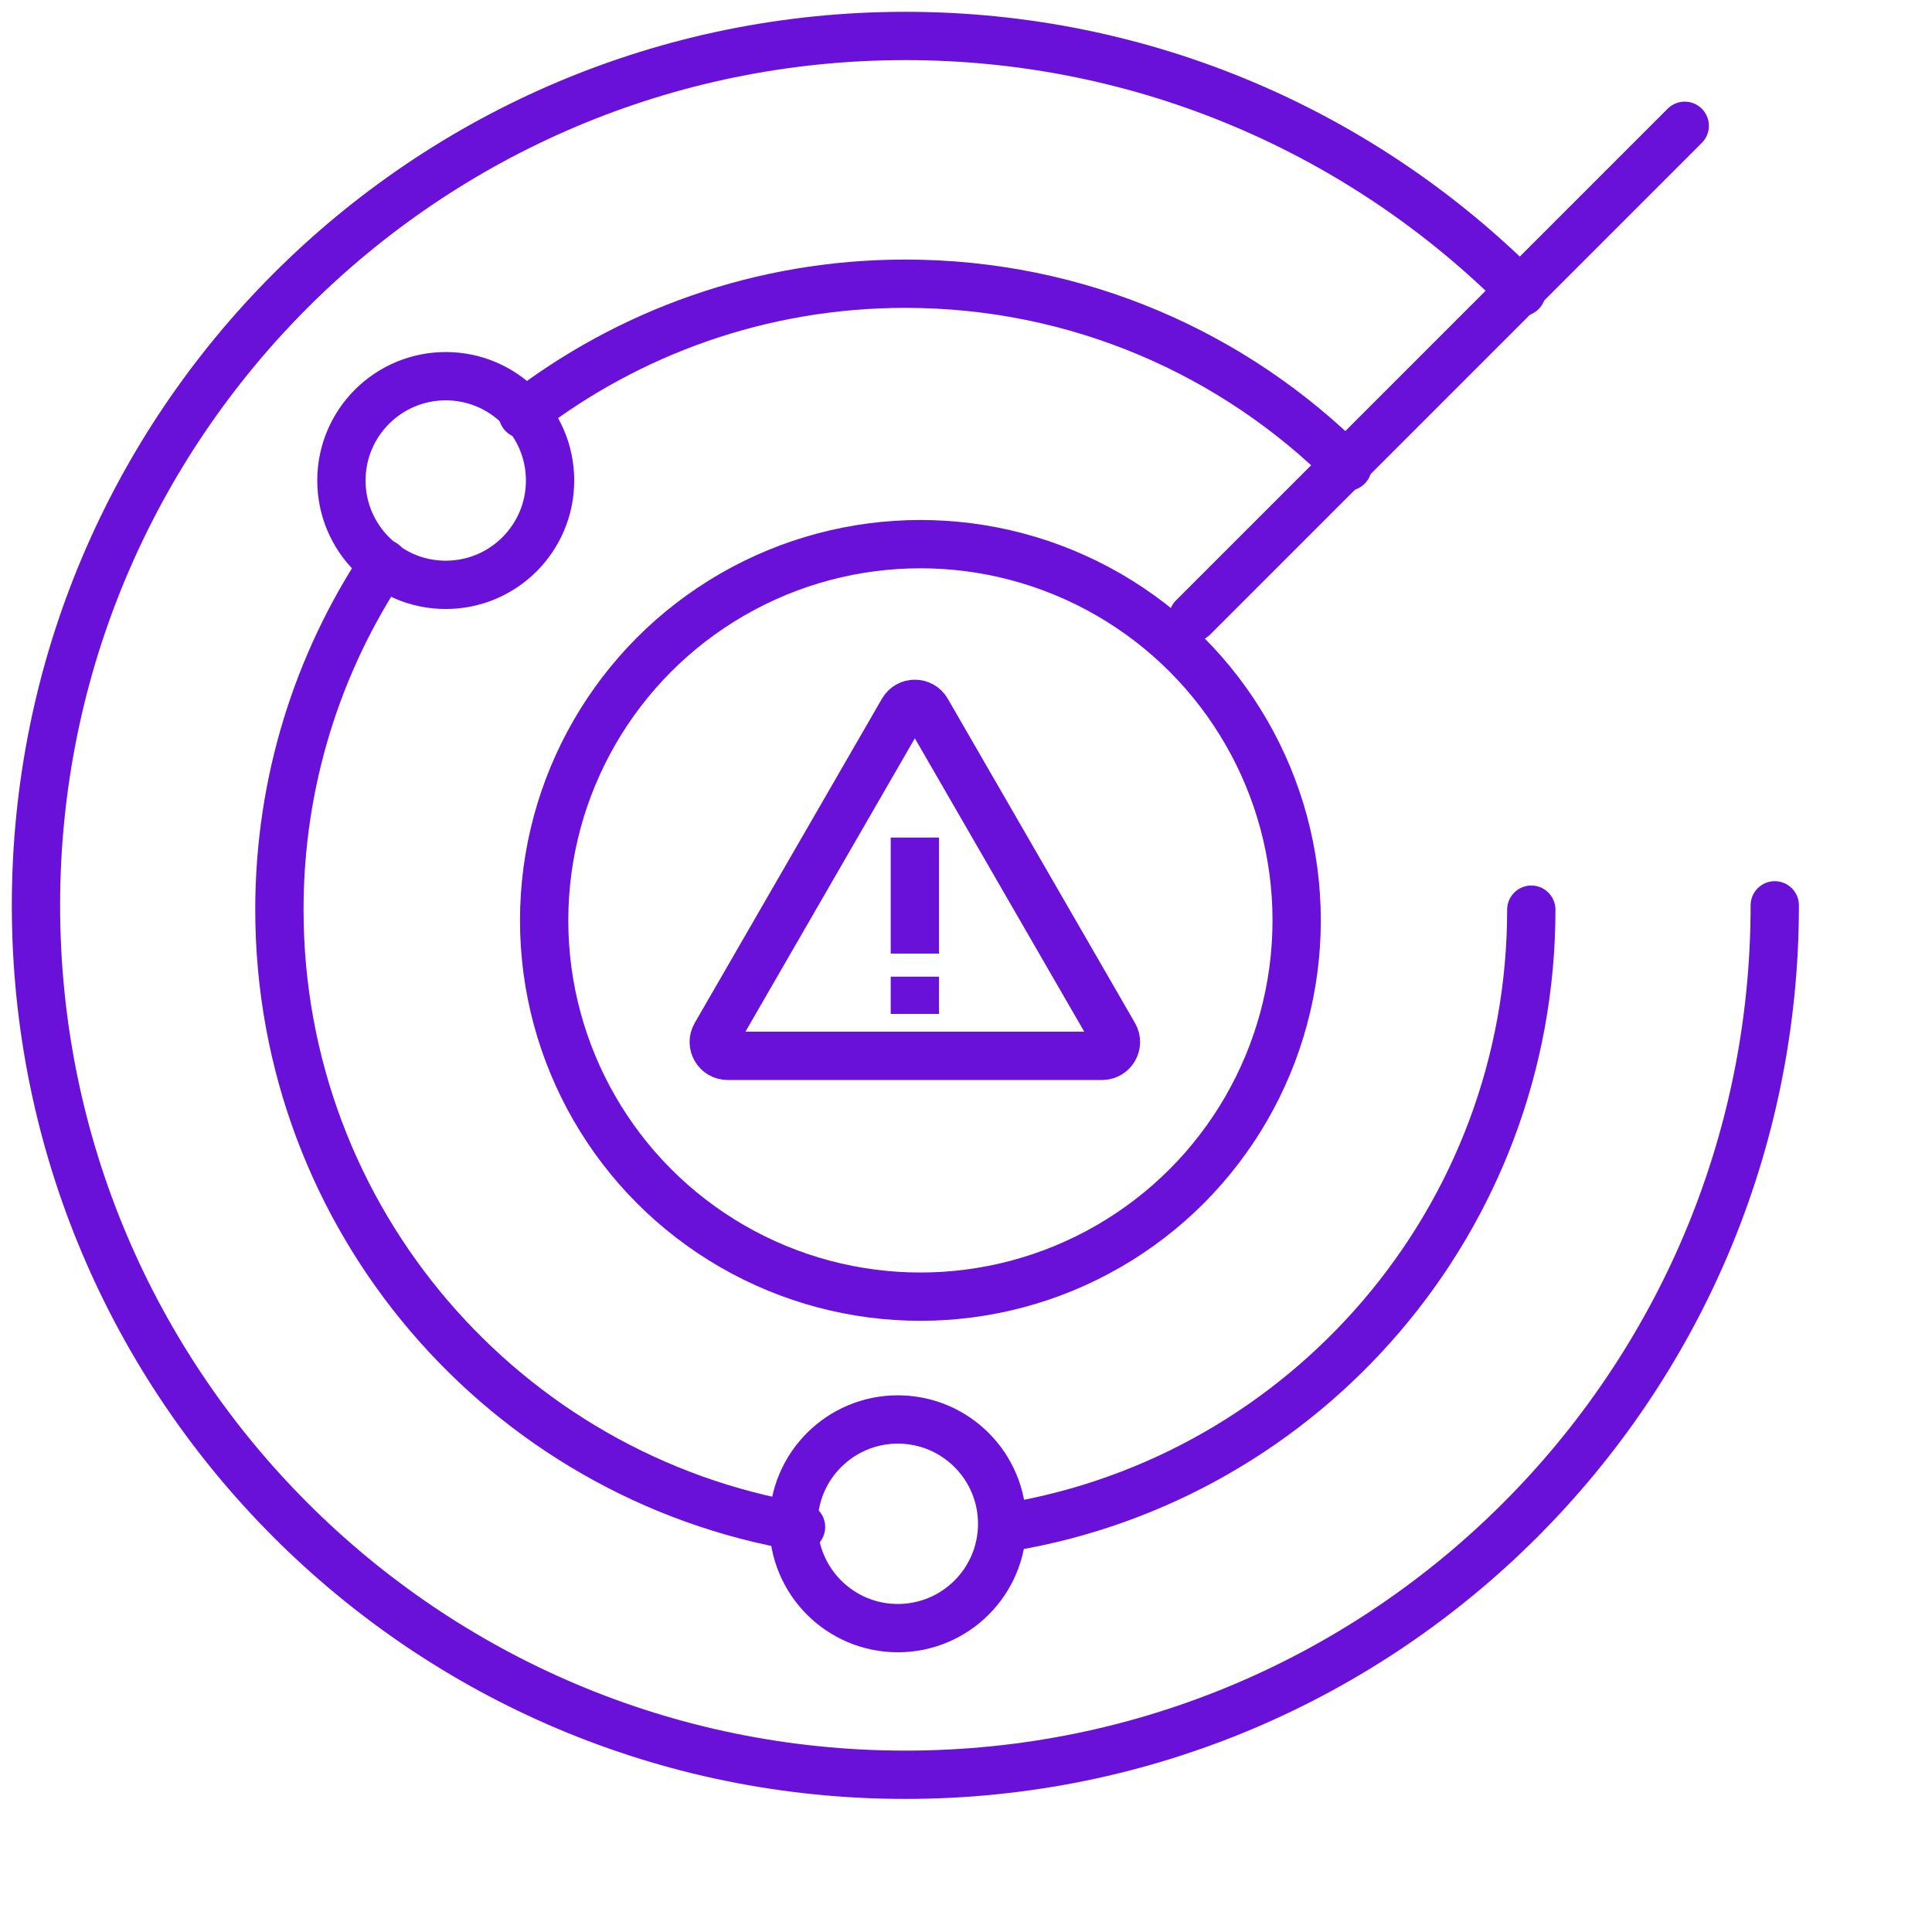 <svg width="60" height="60" viewBox="0 0 60 60" fill="none" xmlns="http://www.w3.org/2000/svg">
<path d="M37.052 19.176L52.321 3.907" stroke="#6910D9" stroke-width="1.5" stroke-linecap="round"/>
<circle cx="13.843" cy="14.923" r="3.24" stroke="#6910D9" stroke-width="1.5"/>
<circle cx="27.883" cy="47.323" r="3.24" stroke="#6910D9" stroke-width="1.5"/>
<circle cx="28.584" cy="28.584" r="11.685" stroke="#6910D9" stroke-width="1.5"/>
<path d="M28.039 22.074C28.204 21.787 28.619 21.787 28.784 22.074L34.599 32.145C34.764 32.432 34.557 32.79 34.226 32.79H22.597C22.266 32.79 22.059 32.432 22.224 32.145L28.039 22.074Z" stroke="#6910D9" stroke-width="1.5" stroke-miterlimit="10" stroke-linejoin="round"/>
<path d="M28.412 26.011L28.412 29.615M28.412 31.488L28.412 30.332" stroke="#6910D9" stroke-width="1.5" stroke-miterlimit="10" stroke-linejoin="round"/>
<path d="M47.556 28.251C47.556 37.883 40.551 45.88 31.357 47.422M16.236 12.862C19.522 10.322 23.643 8.811 28.116 8.811C33.478 8.811 38.333 10.982 41.85 14.492M11.916 17.501C9.869 20.58 8.677 24.276 8.677 28.251C8.677 37.883 15.682 45.88 24.877 47.422" stroke="#6910D9" stroke-width="1.5" stroke-linecap="round"/>
<path d="M55.117 28.116C55.117 43.028 43.028 55.117 28.116 55.117C13.205 55.117 1.117 43.028 1.117 28.116C1.117 13.205 13.205 1.117 28.116 1.117C35.595 1.117 42.364 4.157 47.253 9.069" stroke="#6910D9" stroke-width="1.5" stroke-linecap="round"/>
</svg>

